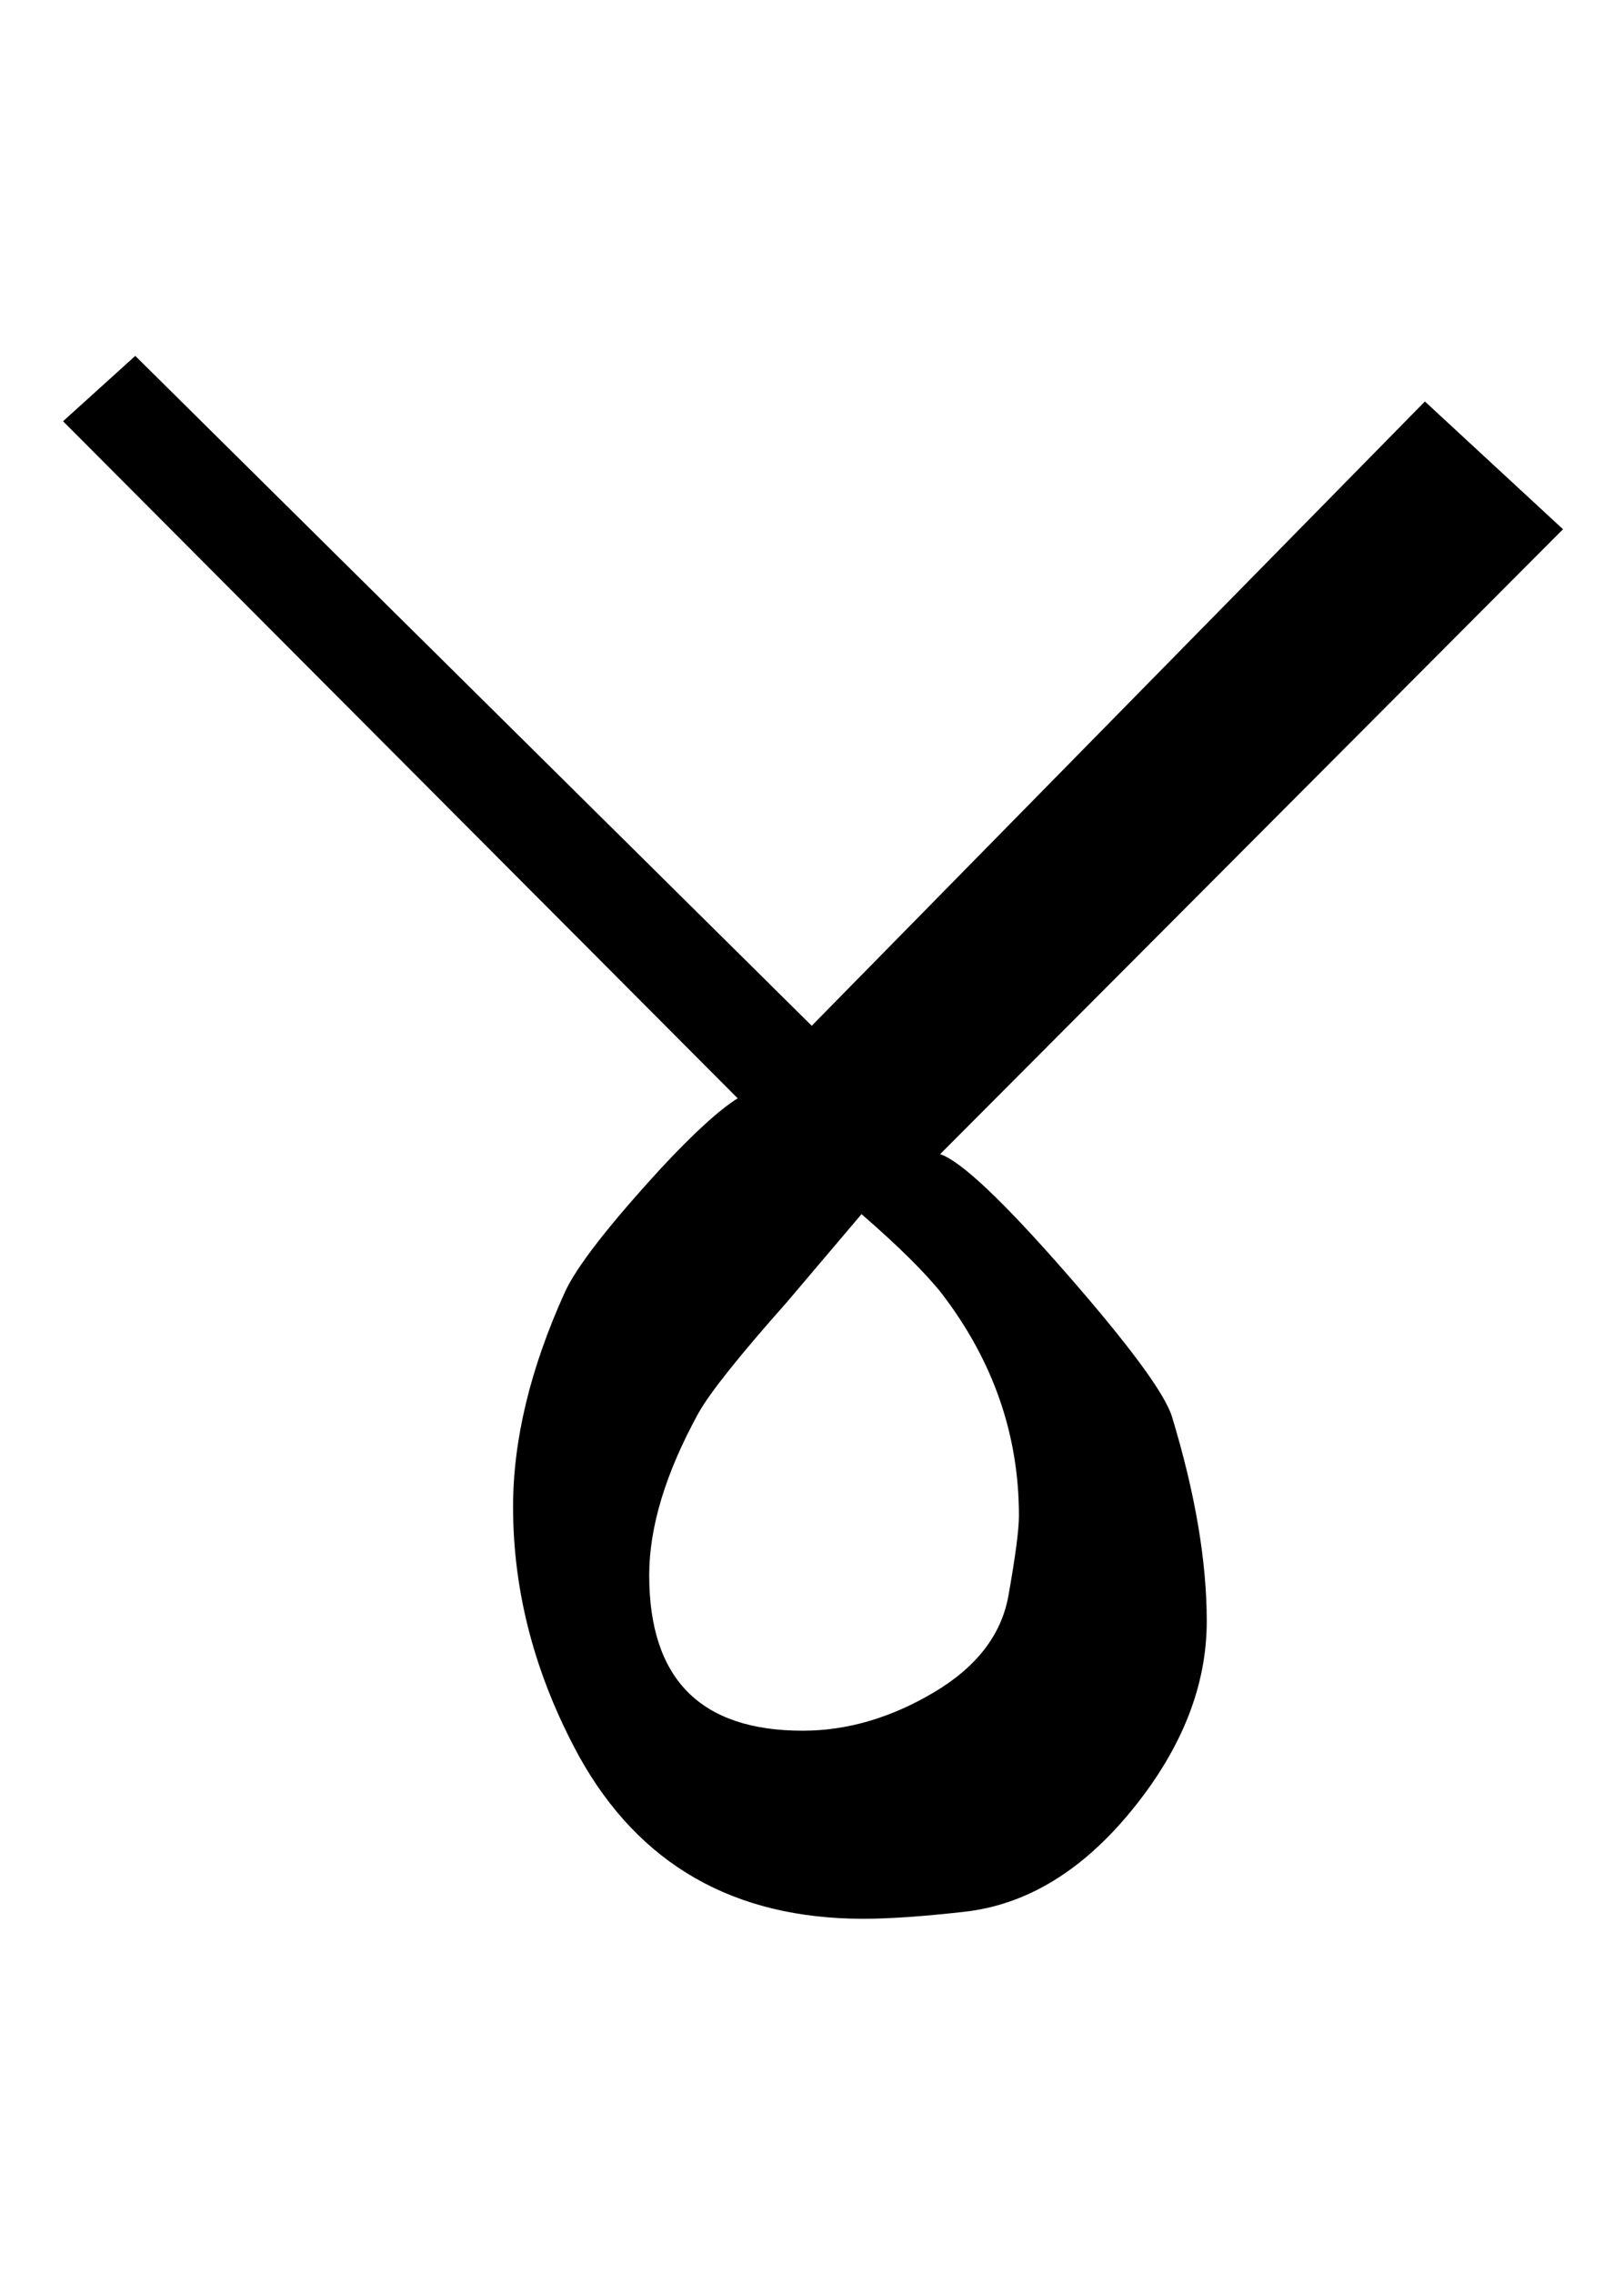 <?xml version="1.0" encoding="utf-8"?>
<!-- Generator: Adobe Illustrator 15.0.0, SVG Export Plug-In . SVG Version: 6.00 Build 0)  -->
<!DOCTYPE svg PUBLIC "-//W3C//DTD SVG 1.1//EN" "http://www.w3.org/Graphics/SVG/1.1/DTD/svg11.dtd">
<svg version="1.1" id="Layer_1" xmlns="http://www.w3.org/2000/svg" xmlns:xlink="http://www.w3.org/1999/xlink" x="0px" y="0px"
	 width="501px" height="701px" viewBox="0 0 501 701" enable-background="new 0 0 501 701" xml:space="preserve">
<g id="fill">
	<path id="path0" fill="#000000" d="M41.733,109.756L250.42,316.349l189.156-192.531l42.609,39.406L290.03,355.943
		c6.406,2.141,19.391,14.406,38.984,36.813c19.578,22.406,30.438,37.172,32.578,44.281c7.125,23.484,10.688,44.469,10.688,62.953
		c0,19.922-7.672,39.313-23.016,58.156c-15.344,18.859-32.641,29.344-51.891,31.469c-12.844,1.438-23.188,2.141-31.031,2.141
		c-39.938,0-69.188-16.719-87.734-50.172c-13.563-24.906-20.328-50.531-20.328-76.875c0-20.641,5.328-42.703,15.984-66.203
		c3.563-7.813,13.516-20.625,29.859-38.422c9.938-10.672,17.766-17.797,23.453-21.359L19.451,129.912L41.733,109.756z
		 M265.78,374.443l-23.063,27.188c-14.516,16.344-23.578,27.703-27.203,34.094c-10.156,18.469-15.234,35.172-15.234,50.078
		c0,31.969,15.781,47.953,47.344,47.953c13.625,0,27.078-3.906,40.359-11.75c13.266-7.844,20.969-17.813,23.125-29.938
		s3.234-20.328,3.234-24.609c0-24.938-7.922-47.75-23.734-68.422C285.561,392.631,277.28,384.427,265.78,374.443z"/>
</g>
<g id="gr" display="none">
<path id="path1" fill="none" stroke="#000000" stroke-width="30.16" stroke-linejoin="round" stroke-miterlimit="10" d="
	M35.702,121.636c0,0,242.451,240.443,270.516,269.131c29.386,30.039,87.253,174.501-33.594,174.501s-125.617-146.287-15.901-227.381
	s200.35-193.989,200.35-193.989"/>
</g>
</svg>
